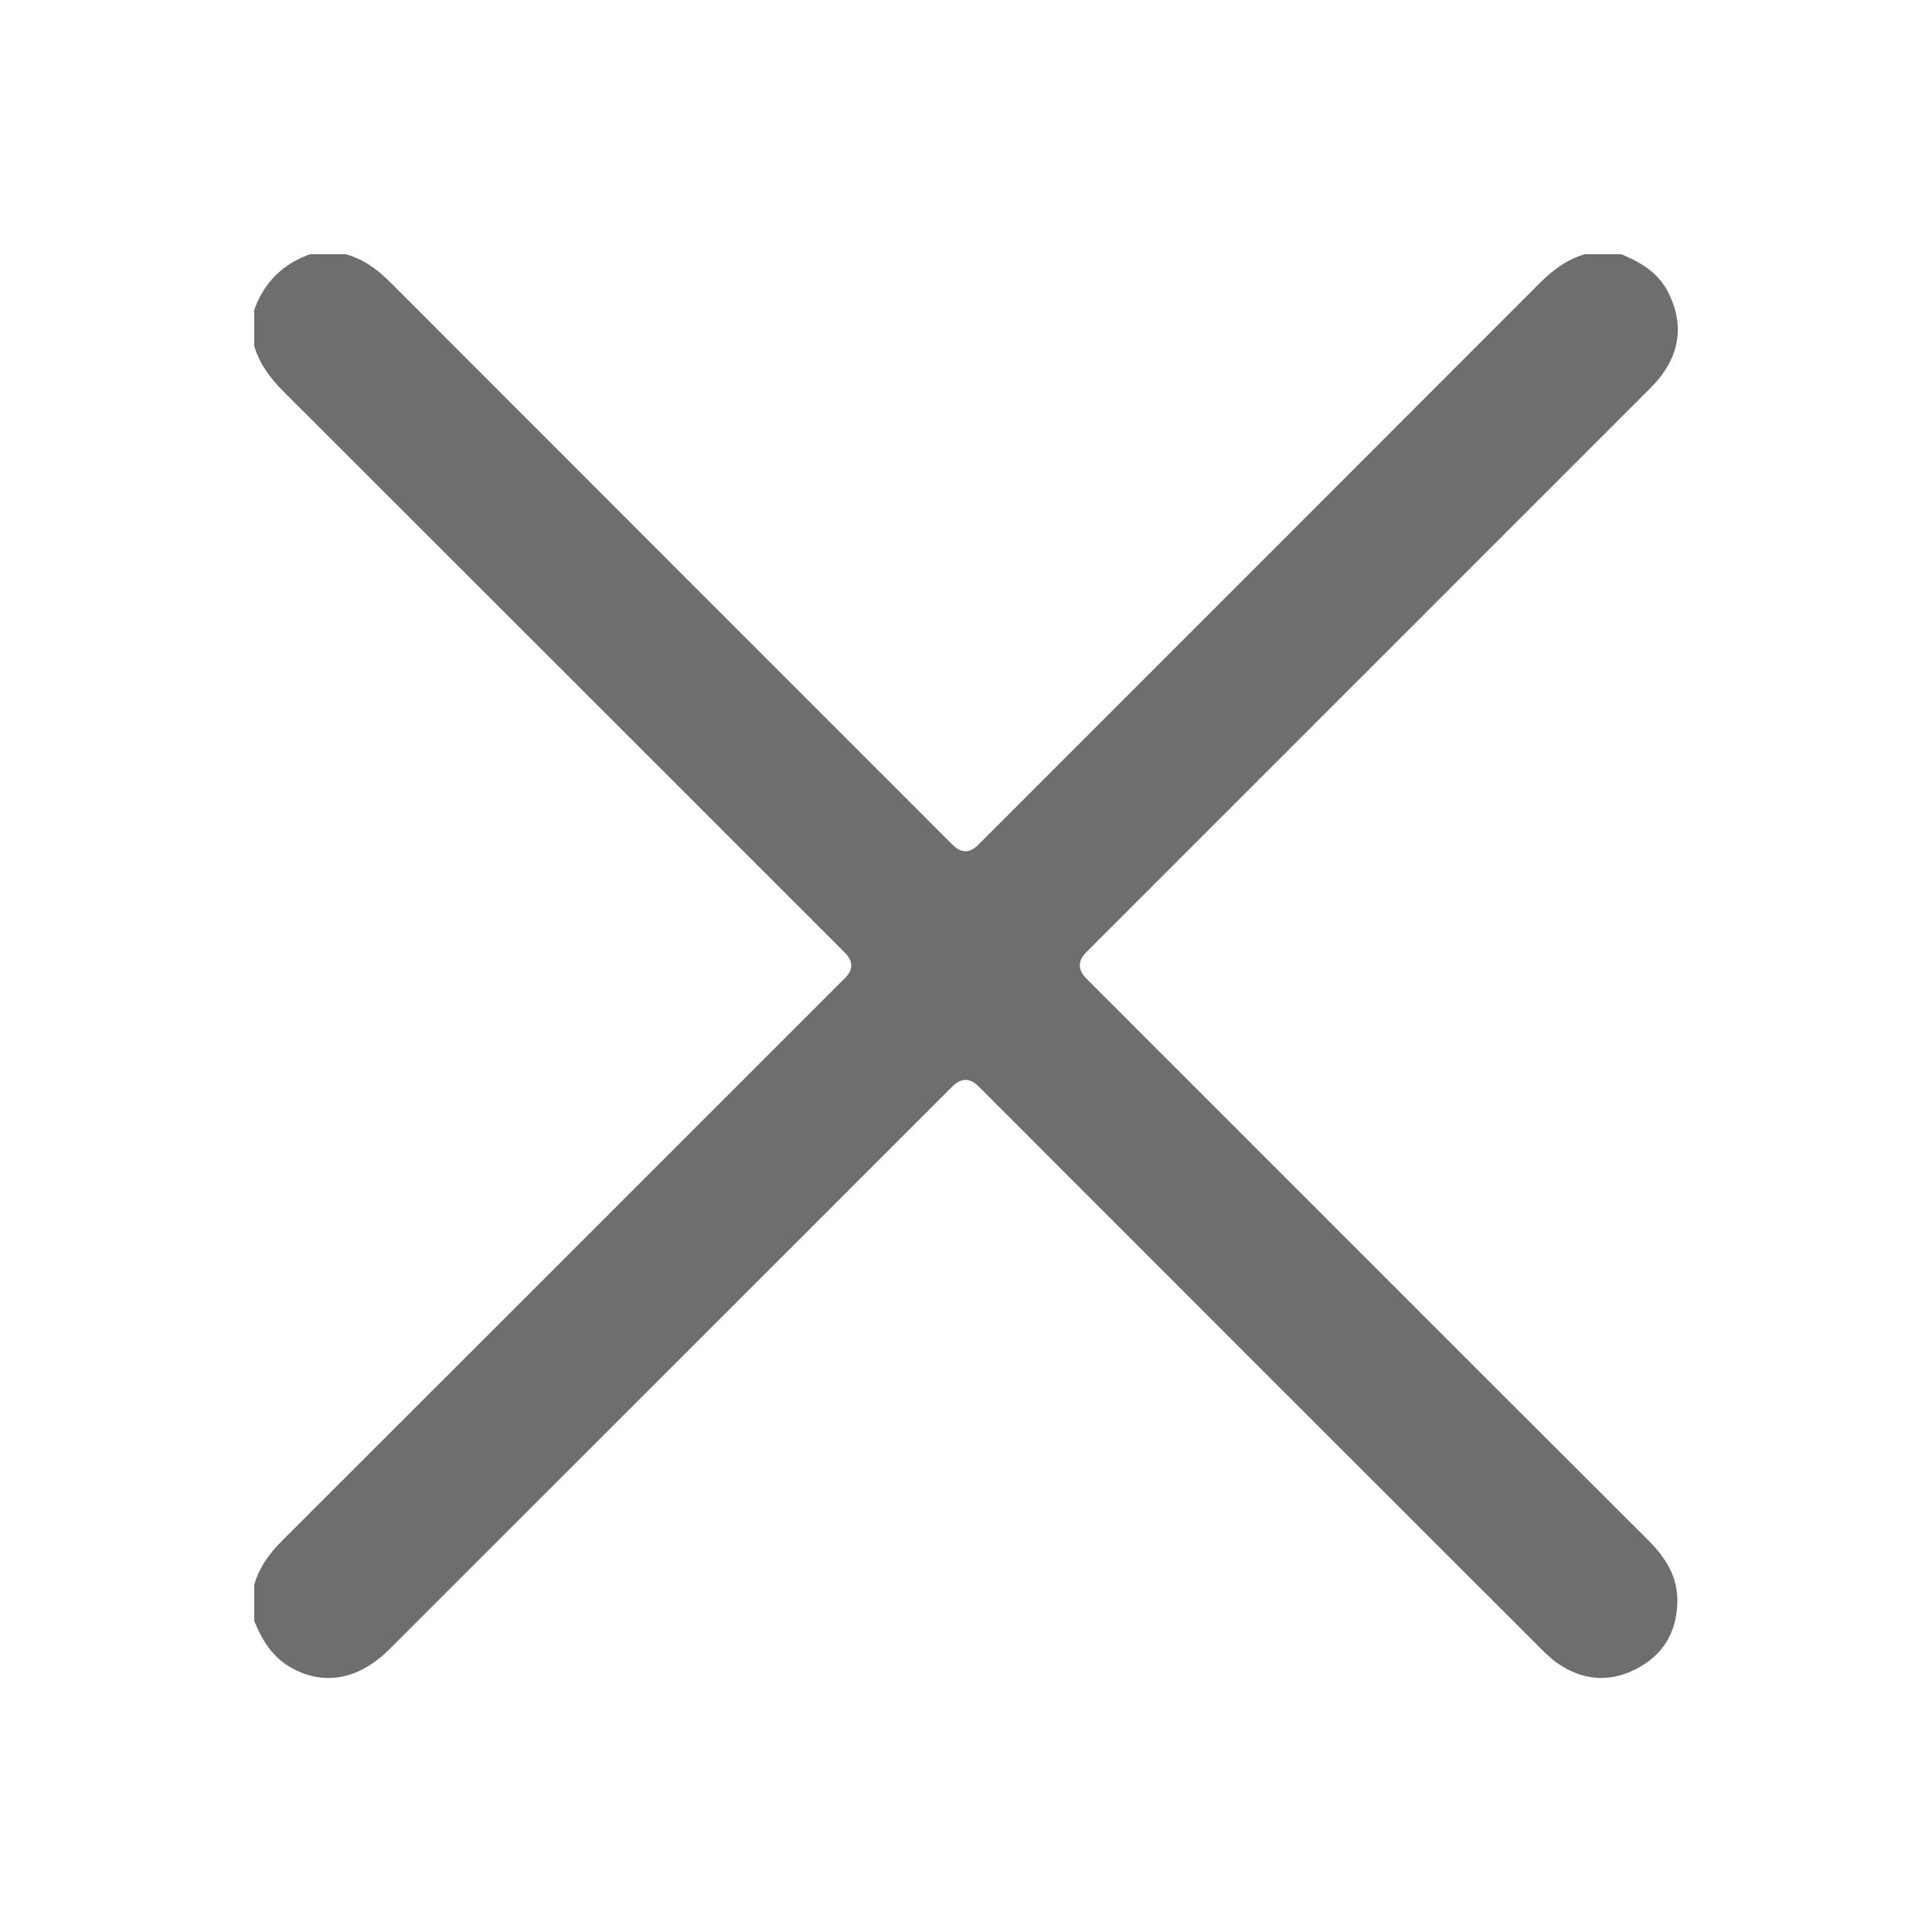 <?xml version="1.0" encoding="UTF-8"?>
<svg id="Layer_1" data-name="Layer 1" xmlns="http://www.w3.org/2000/svg" viewBox="0 0 100 100" fill='#6E6E6E'>
  <path d="m83.9,13.15c1.02.42,1.94.96,2.45,1.99.76,1.51.65,2.96-.37,4.32-.24.32-.54.61-.83.9-9.64,9.64-19.28,19.28-28.92,28.92q-.68.68,0,1.37c9.69,9.69,19.38,19.39,29.08,29.07.9.9,1.54,1.89,1.51,3.21-.04,1.59-.76,2.76-2.16,3.47-1.4.71-2.79.57-4.07-.33-.35-.25-.66-.56-.96-.86-9.66-9.65-19.32-19.31-28.97-28.97q-.69-.69-1.37,0c-9.71,9.71-19.42,19.42-29.13,29.12-1.6,1.6-3.43,1.92-5.14.93-.94-.55-1.47-1.42-1.86-2.39v-1.87c.26-.93.81-1.66,1.49-2.33,9.7-9.69,19.39-19.38,29.08-29.07q.66-.66,0-1.32c-9.69-9.69-19.38-19.38-29.08-29.07-.67-.67-1.22-1.41-1.49-2.33v-1.87c.5-1.41,1.46-2.37,2.88-2.88h1.87c.93.26,1.66.81,2.33,1.49,9.69,9.7,19.38,19.39,29.07,29.08q.66.66,1.32,0c9.69-9.69,19.38-19.38,29.07-29.08.67-.67,1.41-1.23,2.33-1.49h1.87Z"/>
</svg>